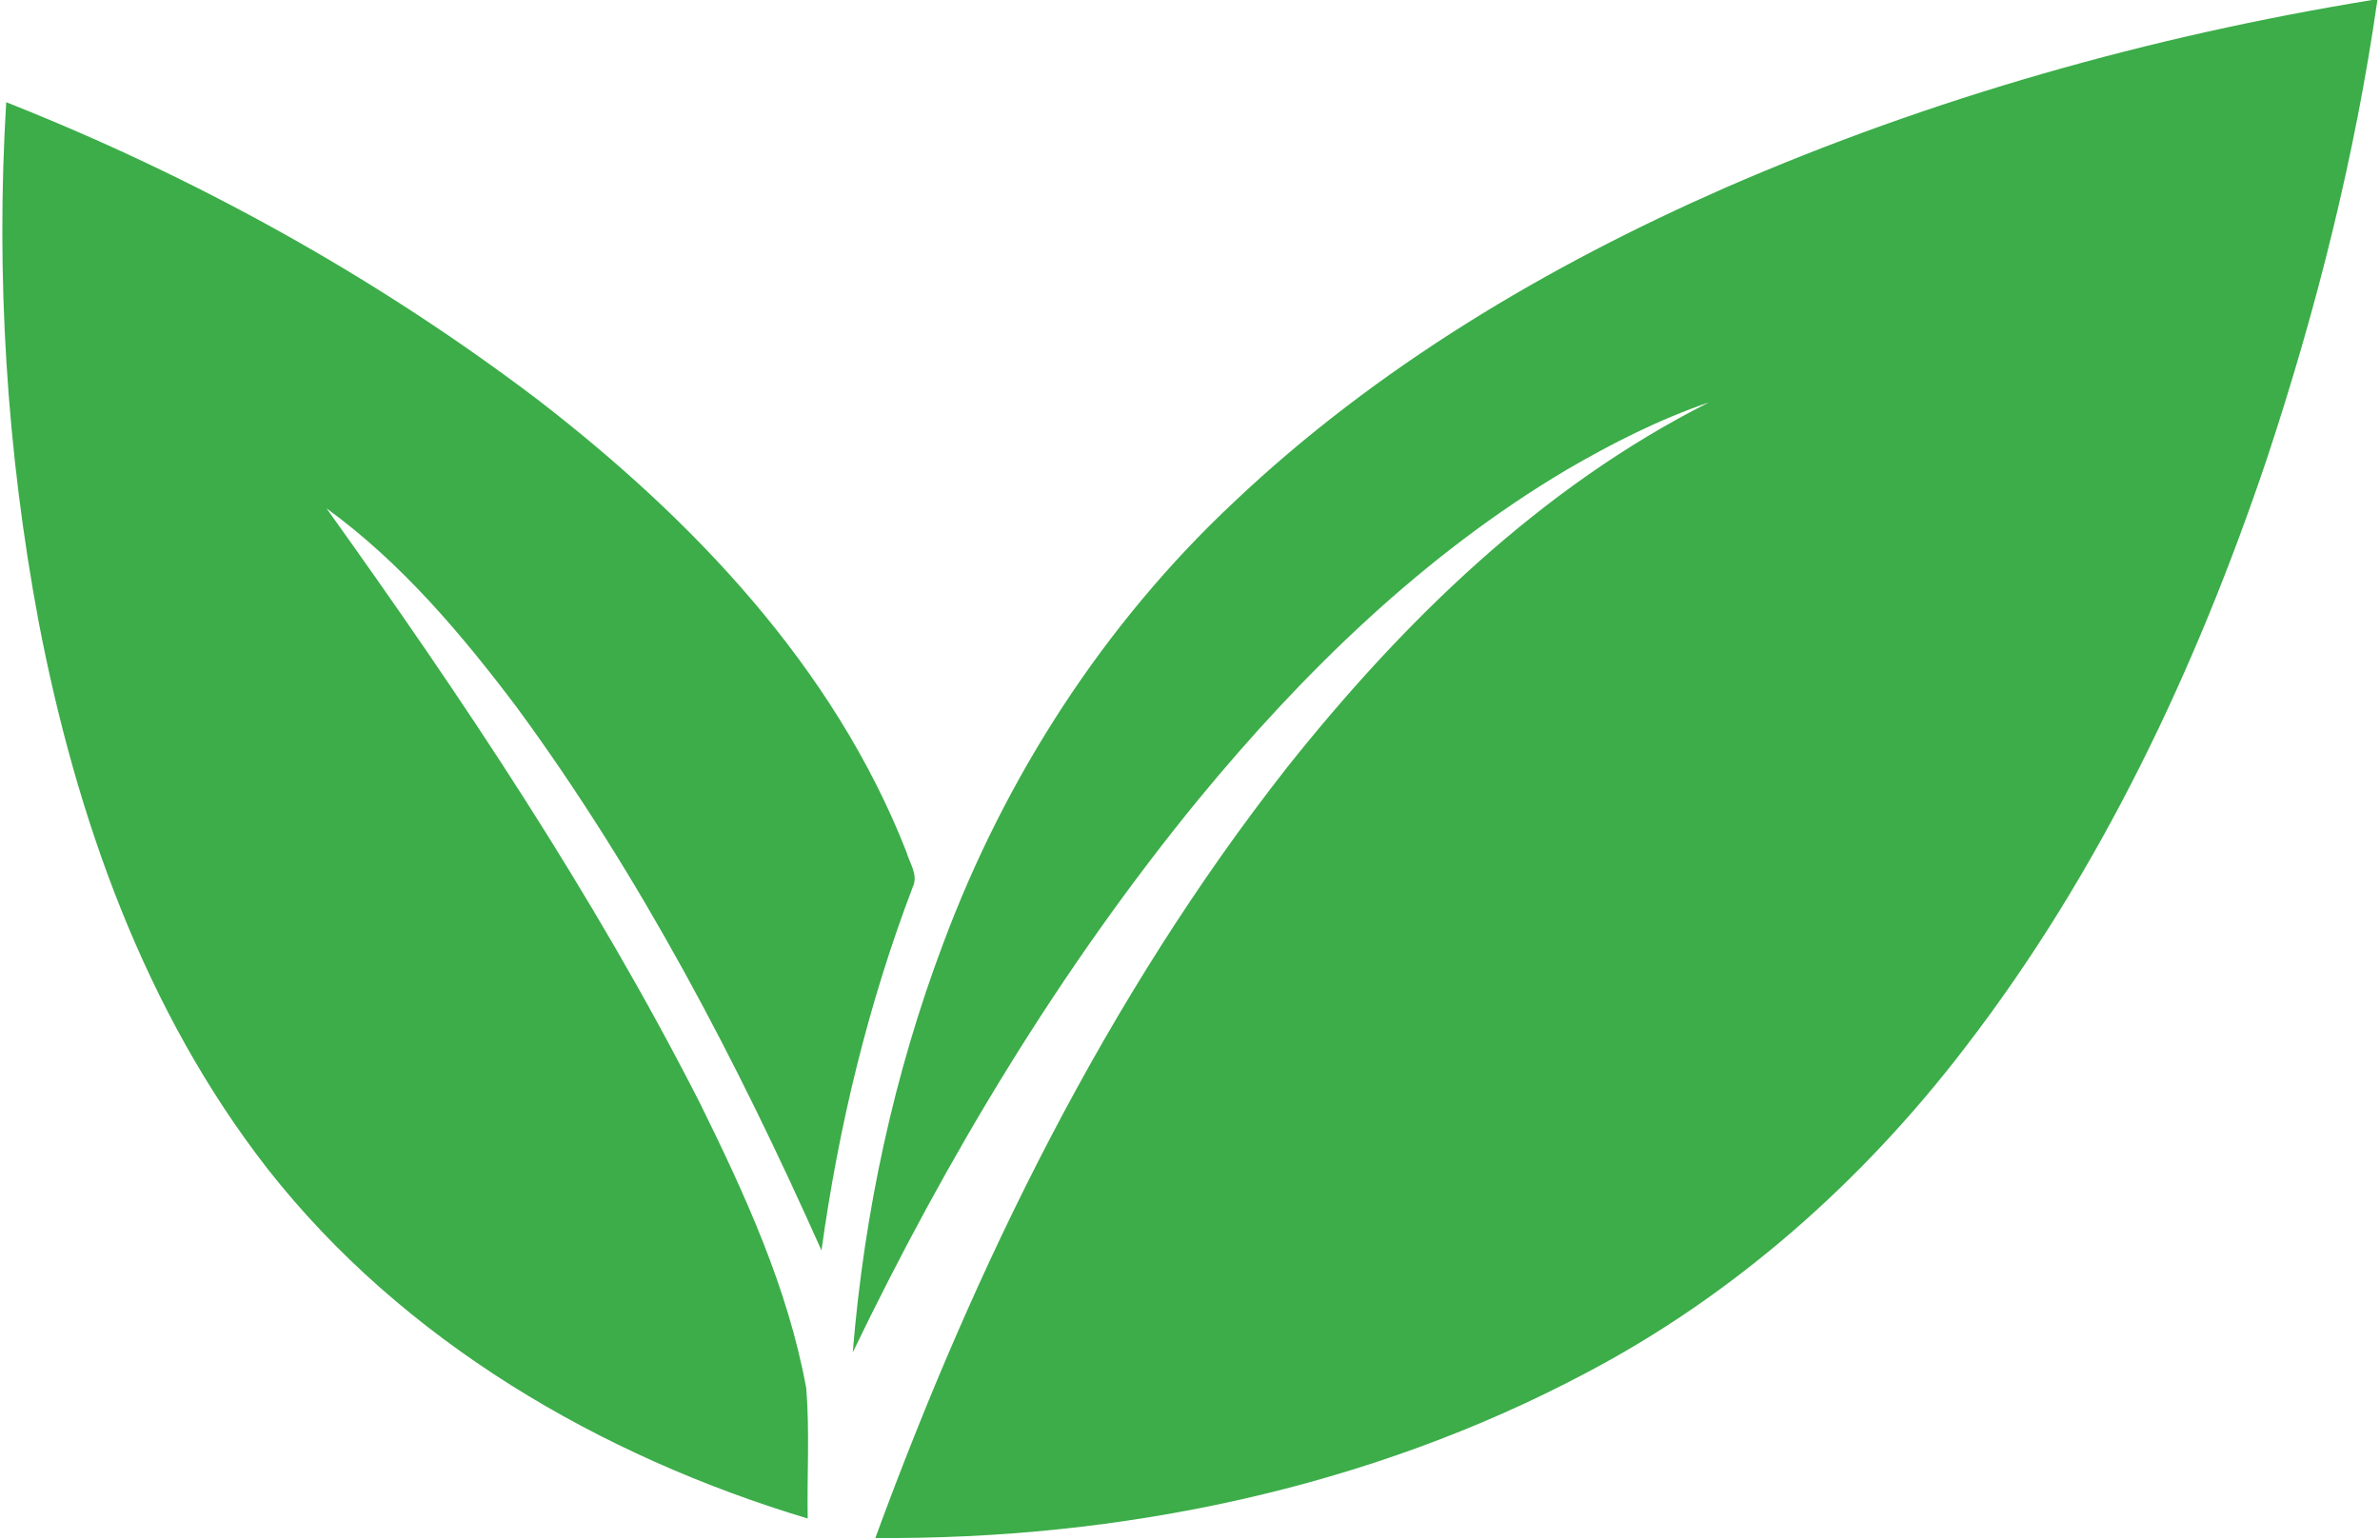 <svg version="1.2" baseProfile="tiny-ps" xmlns="http://www.w3.org/2000/svg" viewBox="0 0 1525 987" width="1525" height="987">
	<title>ZEV_Logo_NoTagline_WhiteGreen_0d4ca614-96ce-40a8-aa9e-18c5fbbe8215-svg</title>
	<style>
		tspan { white-space:pre }
		.shp0 { fill: #3cad49 } 
	</style>
	<g id="#3cad49ff">
		<path id="Layer" class="shp0" d="M1519.97 0L1523.33 0C1509.04 100.03 1484.23 198.41 1452.45 294.24C1407.14 428.62 1345.74 559.02 1258.84 671.74C1193.49 757.09 1111.27 830.08 1015.86 880.13C876.67 953.94 717.76 986.86 560.87 985.71C625.31 810.07 708.81 639.52 824.71 491.83C899.17 398.21 987.31 312.16 1095.04 257.87C1063.17 268.76 1033.02 284.05 1003.99 300.98C912.4 355.31 835.14 430.68 767.79 512.5C679.4 620.62 606.95 741.07 546.41 866.74C553.72 777.19 572.74 688.42 604.49 604.34C644.28 497.7 707.57 399.65 790.7 321.73C881.88 235.35 991.3 170.42 1105.84 120.16C1237.97 62.59 1377.78 23.18 1519.97 0Z" />
		<path id="Layer" class="shp0" d="M3.98 65.51C125.1 113.42 240.35 177.12 344.22 255.9C443.61 332.5 534.38 427.47 580.79 545.99C582.8 553.14 588.47 560.7 584.94 568.26C556.35 643.3 537.33 721.88 526.37 801.4C472.24 680 410.26 561.24 331.52 453.85C296 406.68 257.27 360.73 209.21 325.8C296.53 447.77 380.24 572.99 448.41 706.84C477.2 765.23 504.89 825.35 516.63 889.83C518.85 917.53 517.04 945.43 517.54 973.21C384.59 933.23 258.25 859.63 171.63 749.33C92.69 648.07 48.87 523.88 24.84 398.91C4.23 289.19 -2.76 176.91 3.98 65.51Z" />
	</g>
	<g id="#ffffffff">
	</g>
</svg>